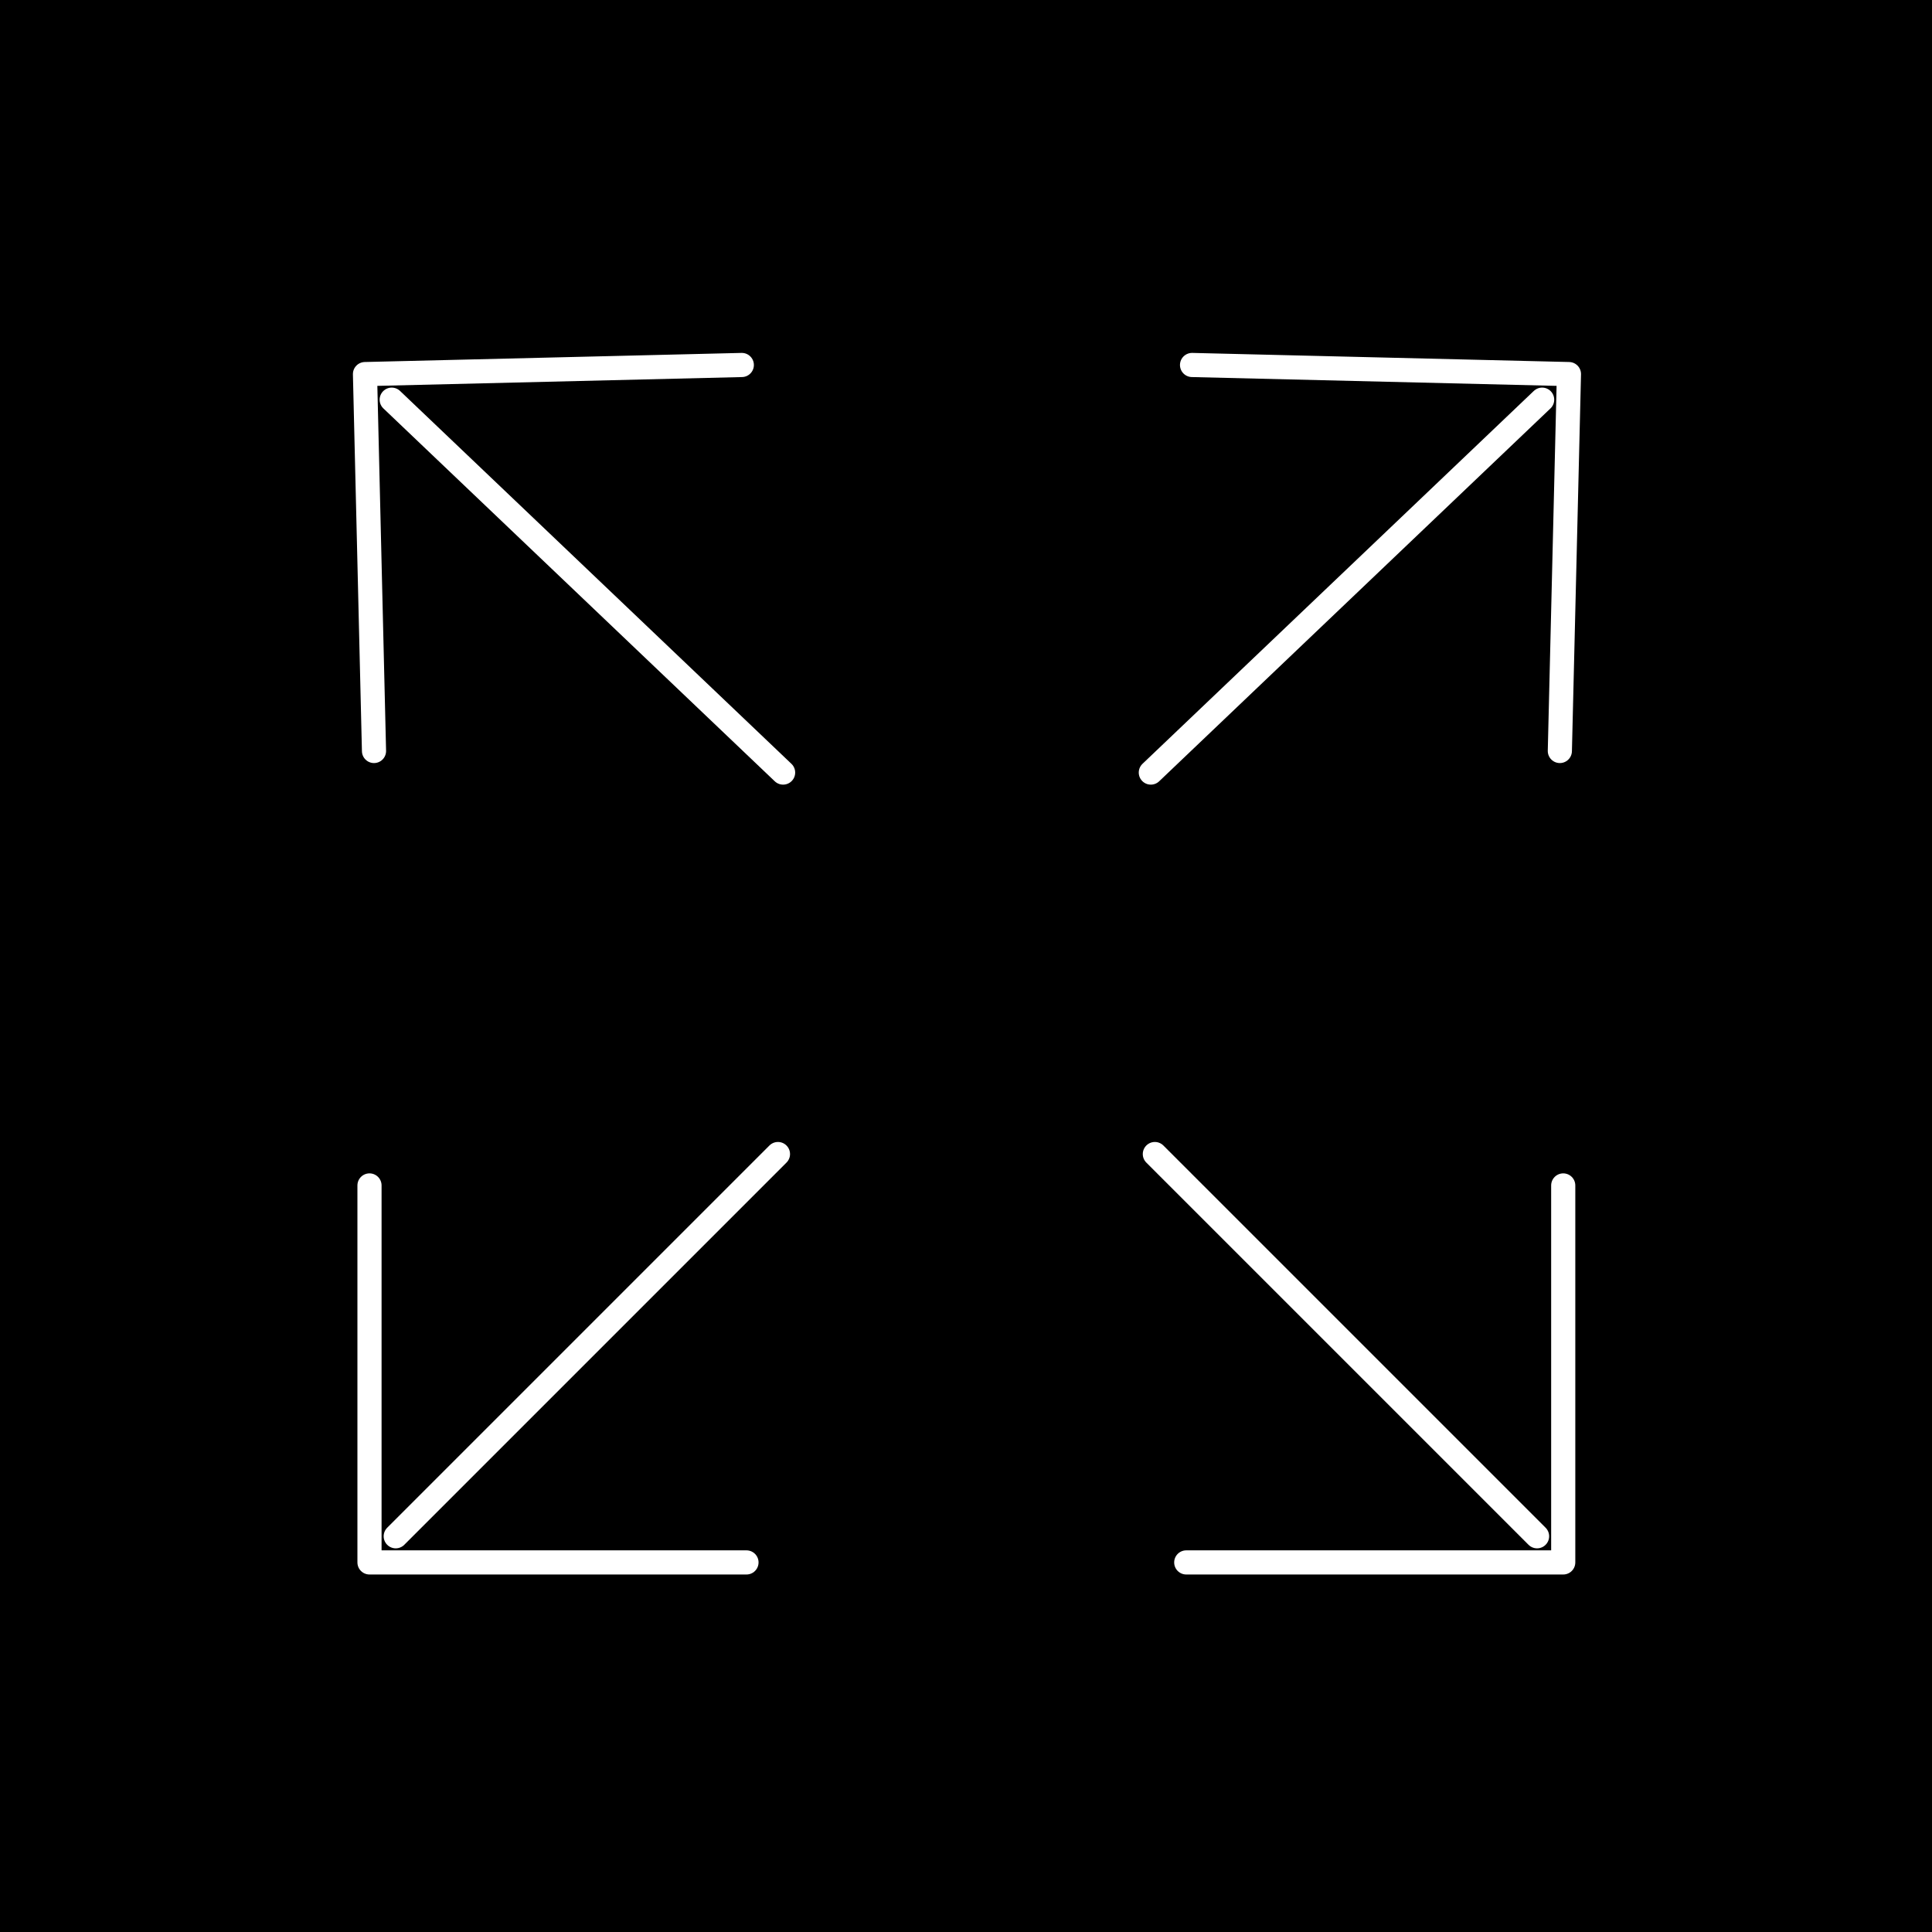 <svg width="24" height="24" viewBox="0 0 24 24" fill="none" xmlns="http://www.w3.org/2000/svg">
<rect width="24" height="24" fill="black"/>
<path d="M4.646 9.329L4.534 4.647L9.215 4.534M4.866 4.965L9.728 9.597" stroke="white" stroke-width="0.3" stroke-linecap="round" stroke-linejoin="round"/>
<path d="M19.377 9.329L19.49 4.647L14.808 4.534M19.157 4.965L14.296 9.597" stroke="white" stroke-width="0.3" stroke-linecap="round" stroke-linejoin="round"/>
<path d="M9.273 19.409L4.59 19.409L4.59 14.726M4.916 19.084L9.664 14.336" stroke="white" stroke-width="0.3" stroke-linecap="round" stroke-linejoin="round"/>
<path d="M14.736 19.409L19.419 19.409L19.419 14.726M19.094 19.084L14.346 14.336" stroke="white" stroke-width="0.3" stroke-linecap="round" stroke-linejoin="round"/>
</svg>
